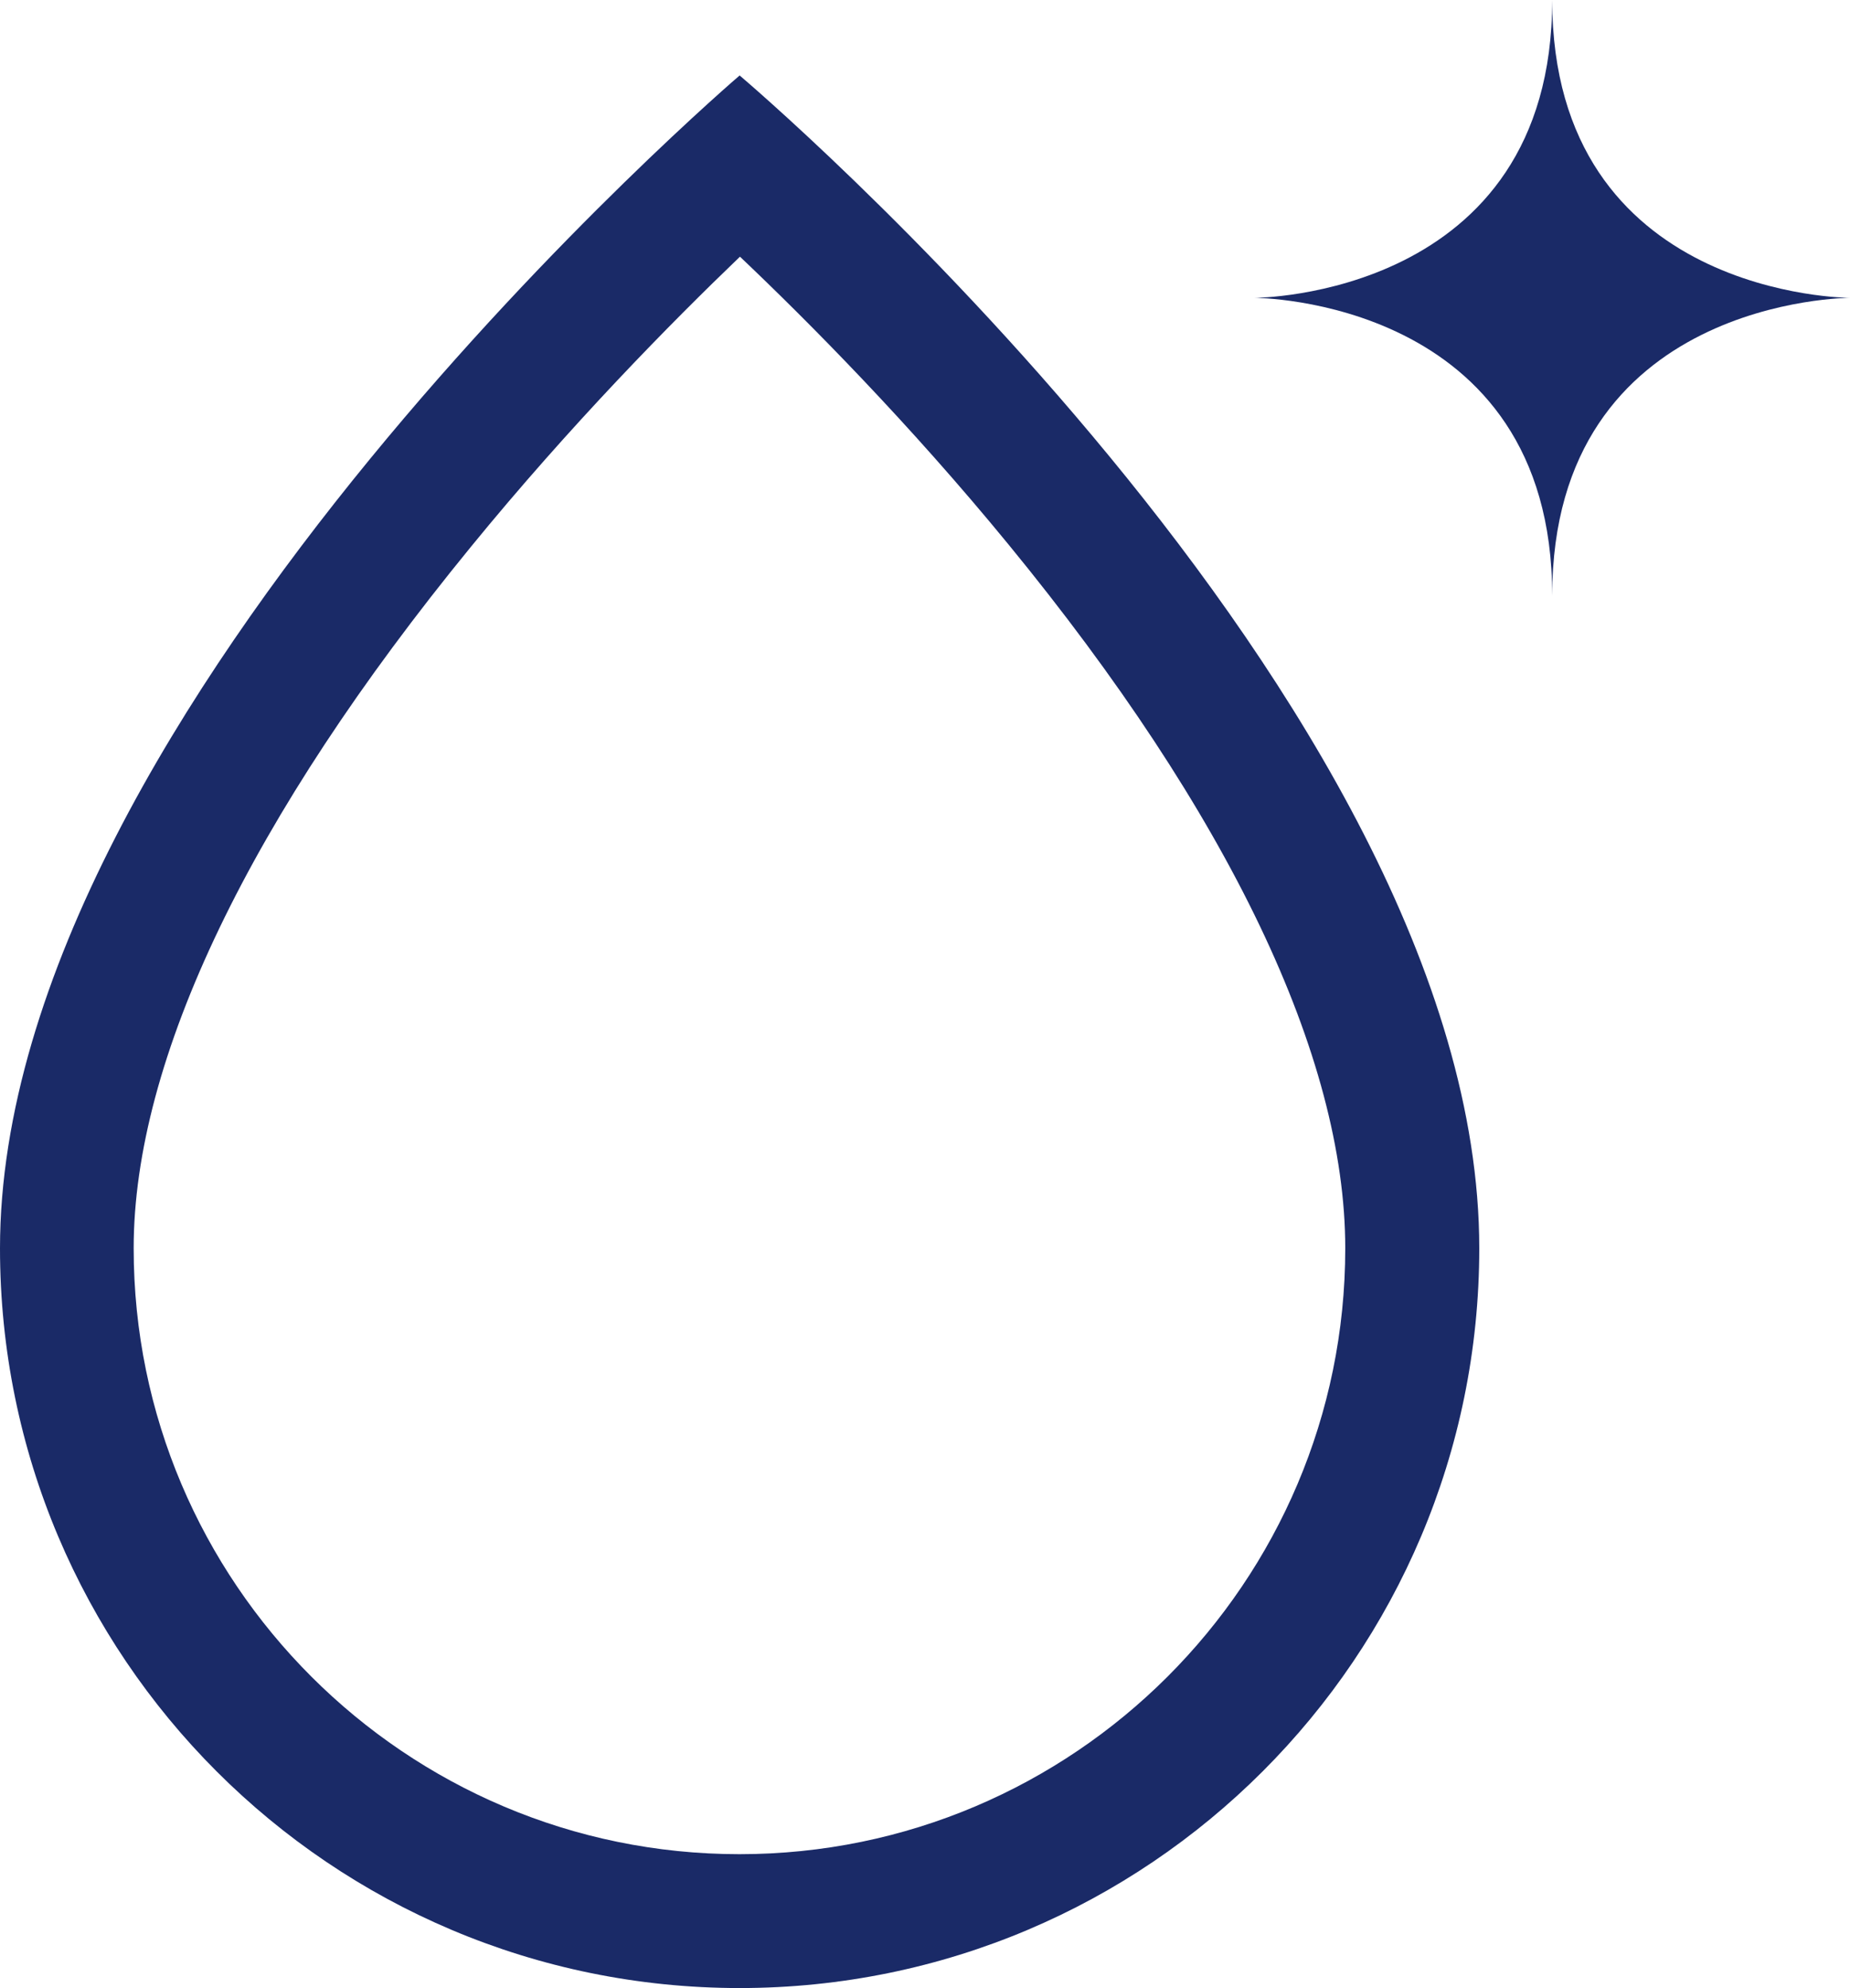 <?xml version="1.0" encoding="UTF-8"?>
<svg id="Ebene_1" data-name="Ebene 1" xmlns="http://www.w3.org/2000/svg" viewBox="0 0 110.58 118.81">
  <defs>
    <style>
      .cls-1 {
        fill: #1a2a67;
      }
    </style>
  </defs>
  <path class="cls-1" d="M44.23,15.34c4.11,3.9,10.12,9.96,16.06,17.21,13.16,16.05,20.12,30.59,20.12,42.05,0,19.97-16.24,36.21-36.21,36.21S7.99,94.57,7.99,74.6c0-11.29,6.96-25.78,20.14-41.9,5.96-7.3,11.99-13.42,16.1-17.36M44.21,4.51S0,42.3,0,74.6c0,24.42,19.79,44.21,44.21,44.21s44.21-19.79,44.21-44.21c0-32.74-44.21-70.09-44.21-70.09h0Z"/>
  <path class="cls-1" d="M92.78,0c0,17.8-17.8,17.8-17.8,17.8,0,0,17.8,0,17.8,17.8,0-17.8,17.8-17.8,17.8-17.8,0,0-17.8,0-17.8-17.8h0Z"/>
</svg>